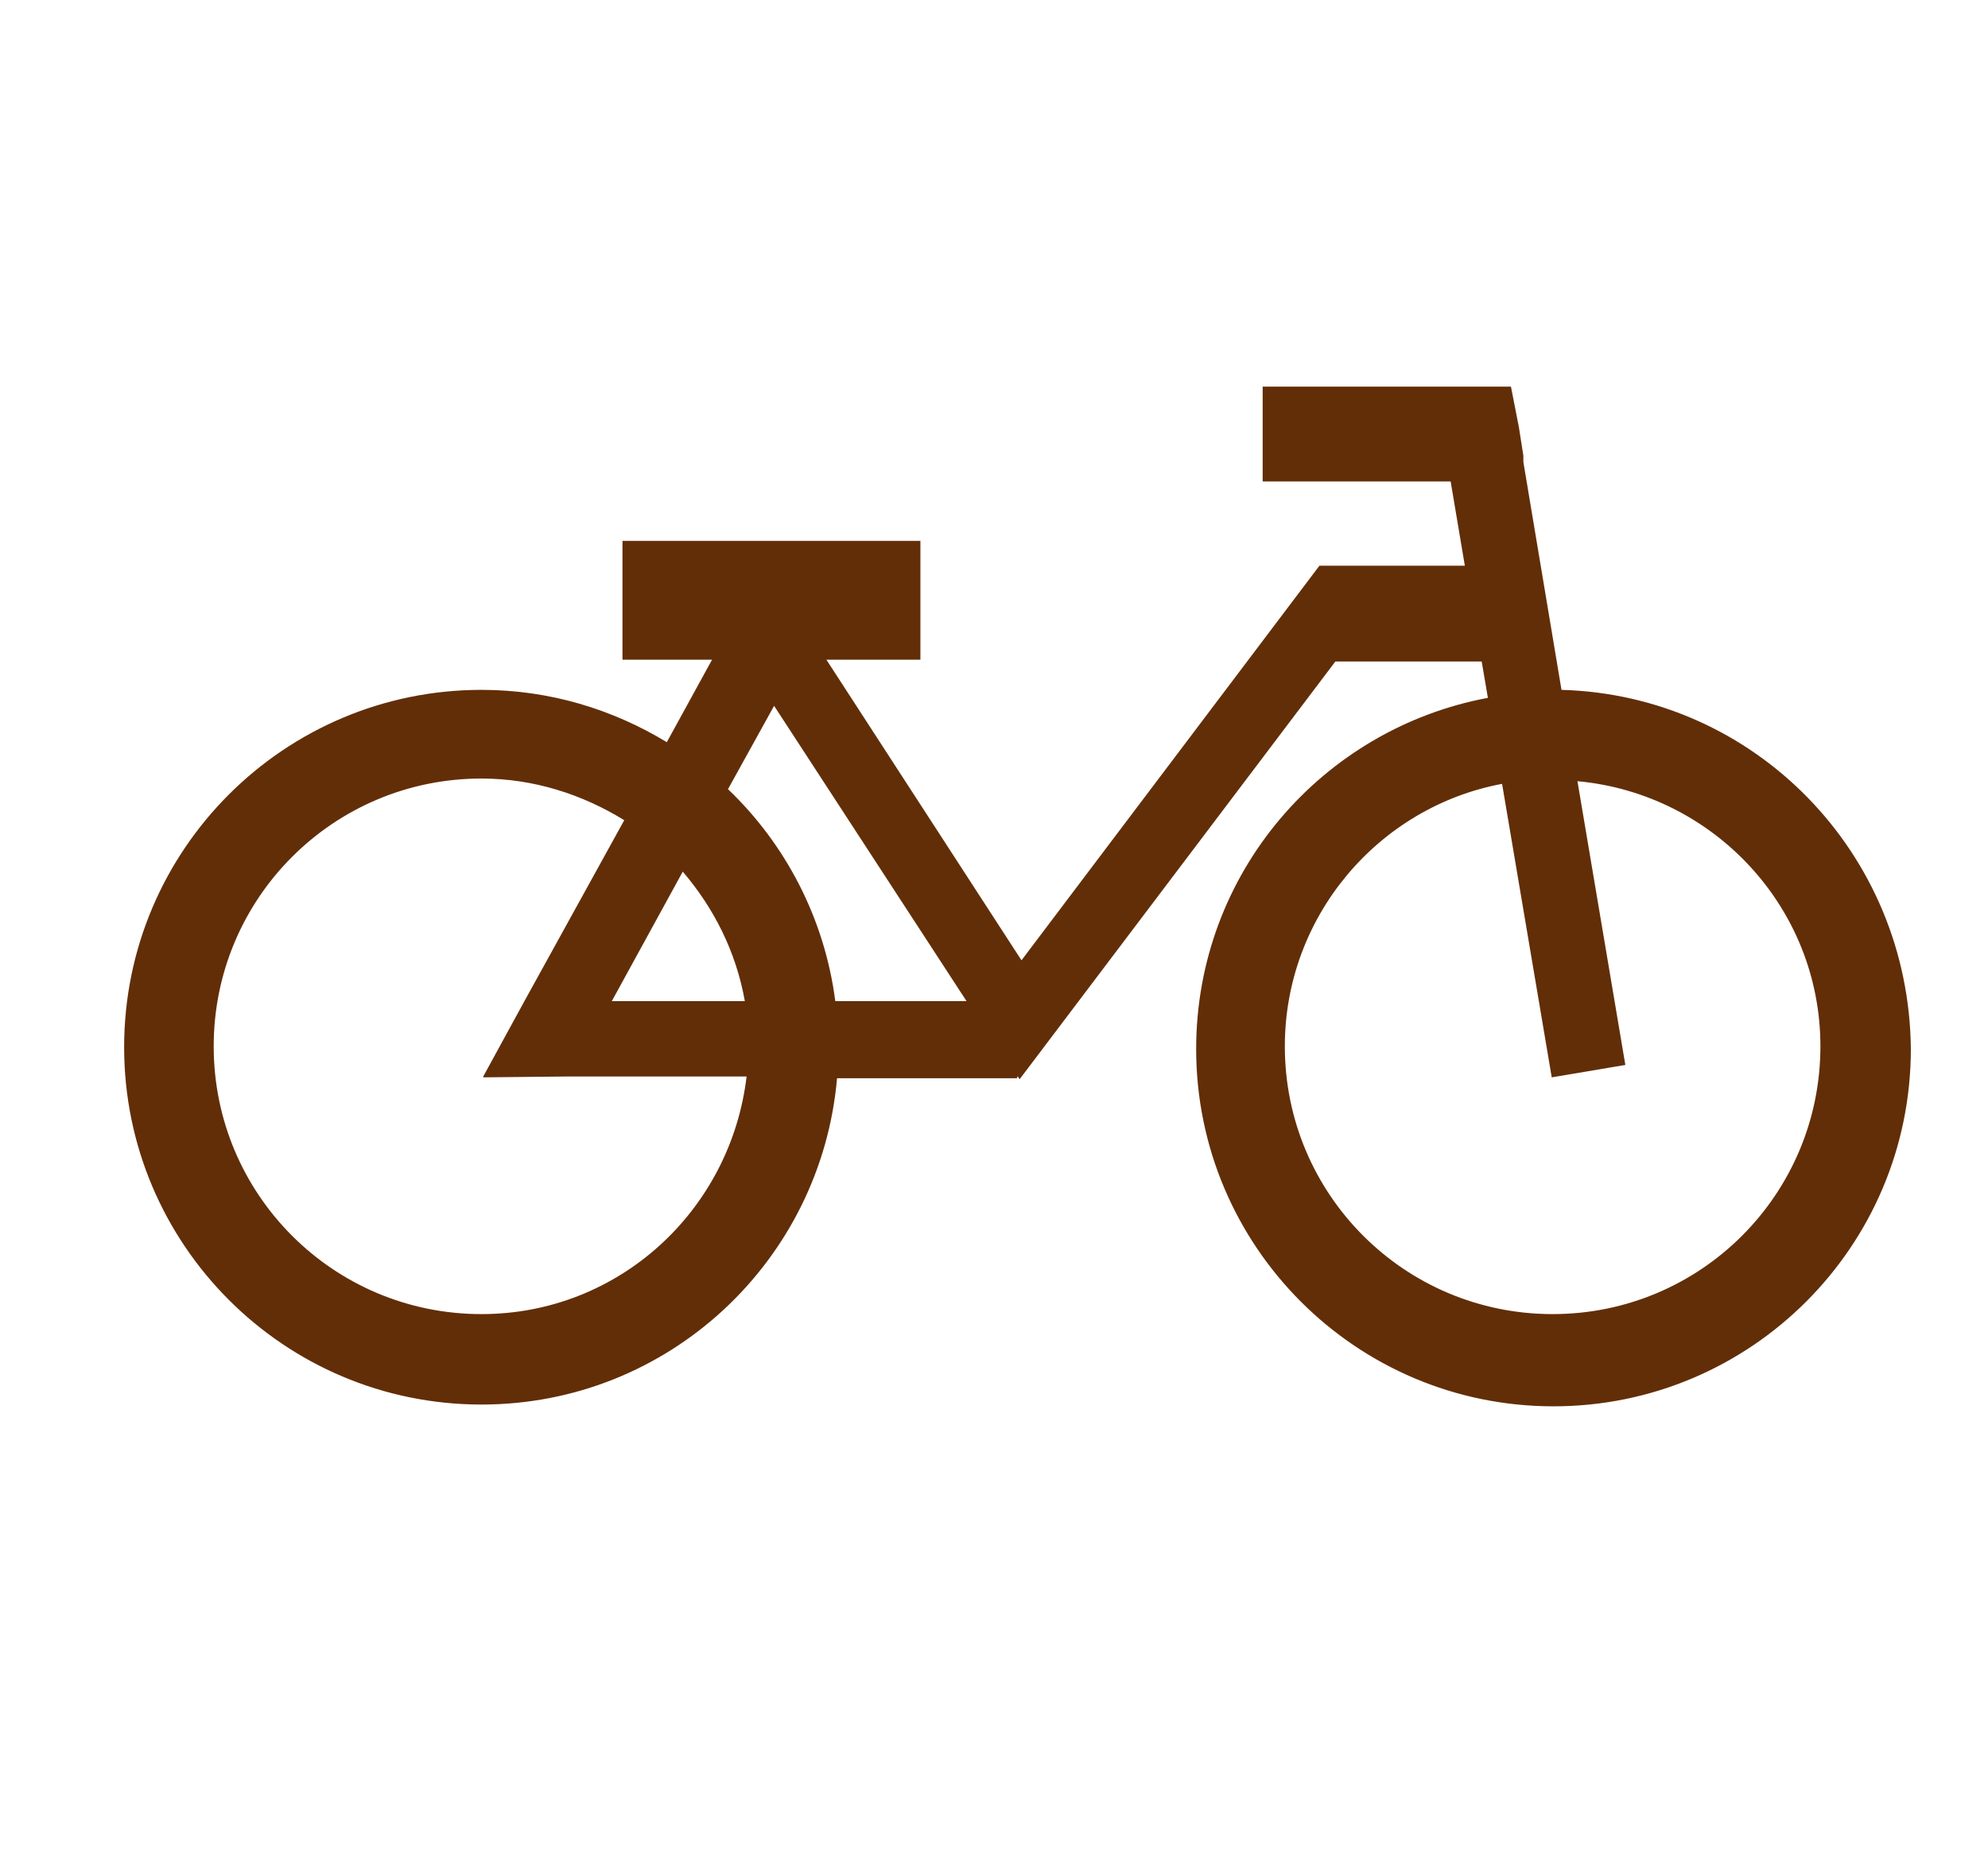 <?xml version="1.0" encoding="utf-8"?>
<!-- Generator: Adobe Illustrator 24.3.0, SVG Export Plug-In . SVG Version: 6.00 Build 0)  -->
<svg version="1.1" id="Layer_1" xmlns="http://www.w3.org/2000/svg" xmlns:xlink="http://www.w3.org/1999/xlink" x="0px" y="0px"
	 viewBox="0 0 224.2 209.3" style="enable-background:new 0 0 224.2 209.3;" xml:space="preserve">
<style type="text/css">
	.st0{fill:#622E07;}
</style>
<g id="Layer_4">
	<path class="st0" d="M176.1,77.8l-4.3-25.7v-0.7l-0.5-3.2l-0.9-4.6h-28v10.7h21.2l1.6,9.5h-16.4l-33.6,44.5L93.2,74.4h10.6V61H70.2
		v13.4h10.1l-5.1,9.3C69.1,80,62,77.8,54.3,77.8c-22.2,0-40.3,18-40.3,40.3c0,22.2,18,40.3,40.3,40.3c21.1,0,38.3-16.2,40.1-36.8
		h20.3v-0.1l0.1-0.1l0.1,0.2l0.1,0.1l35.6-47.1h16.5l0.7,4.1c-18.7,3.5-32.9,19.8-32.9,39.6c0,22.2,18,40.3,40.3,40.3
		c22.2,0,40.3-18,40.3-40.3C215.3,96.2,197.9,78.4,176.1,77.8z M77,98.3c3.5,4.1,6,9,7,14.6H69L77,98.3z M54.3,148.2
		c-16.7,0-30.2-13.5-30.2-30.2c0-16.7,13.5-30.2,30.2-30.2c5.9,0,11.4,1.8,16.1,4.7l-11.2,20.3h0l-4.7,8.6l0,0l0,0.1l9.8-0.1l0,0
		h19.9C82.4,136.5,69.8,148.2,54.3,148.2z M94.2,112.9C93,103.6,88.6,95.2,82.1,89l5.2-9.4l21.7,33.3L94.2,112.9L94.2,112.9z
		 M175.1,148.2c-16.7,0-30.2-13.5-30.2-30.2c0-14.7,10.6-27,24.5-29.6l5.6,33.1l8.3-1.4l-5.4-32c15.3,1.4,27.4,14.2,27.4,29.9
		C205.3,134.7,191.8,148.2,175.1,148.2z"/>
</g>
</svg>
